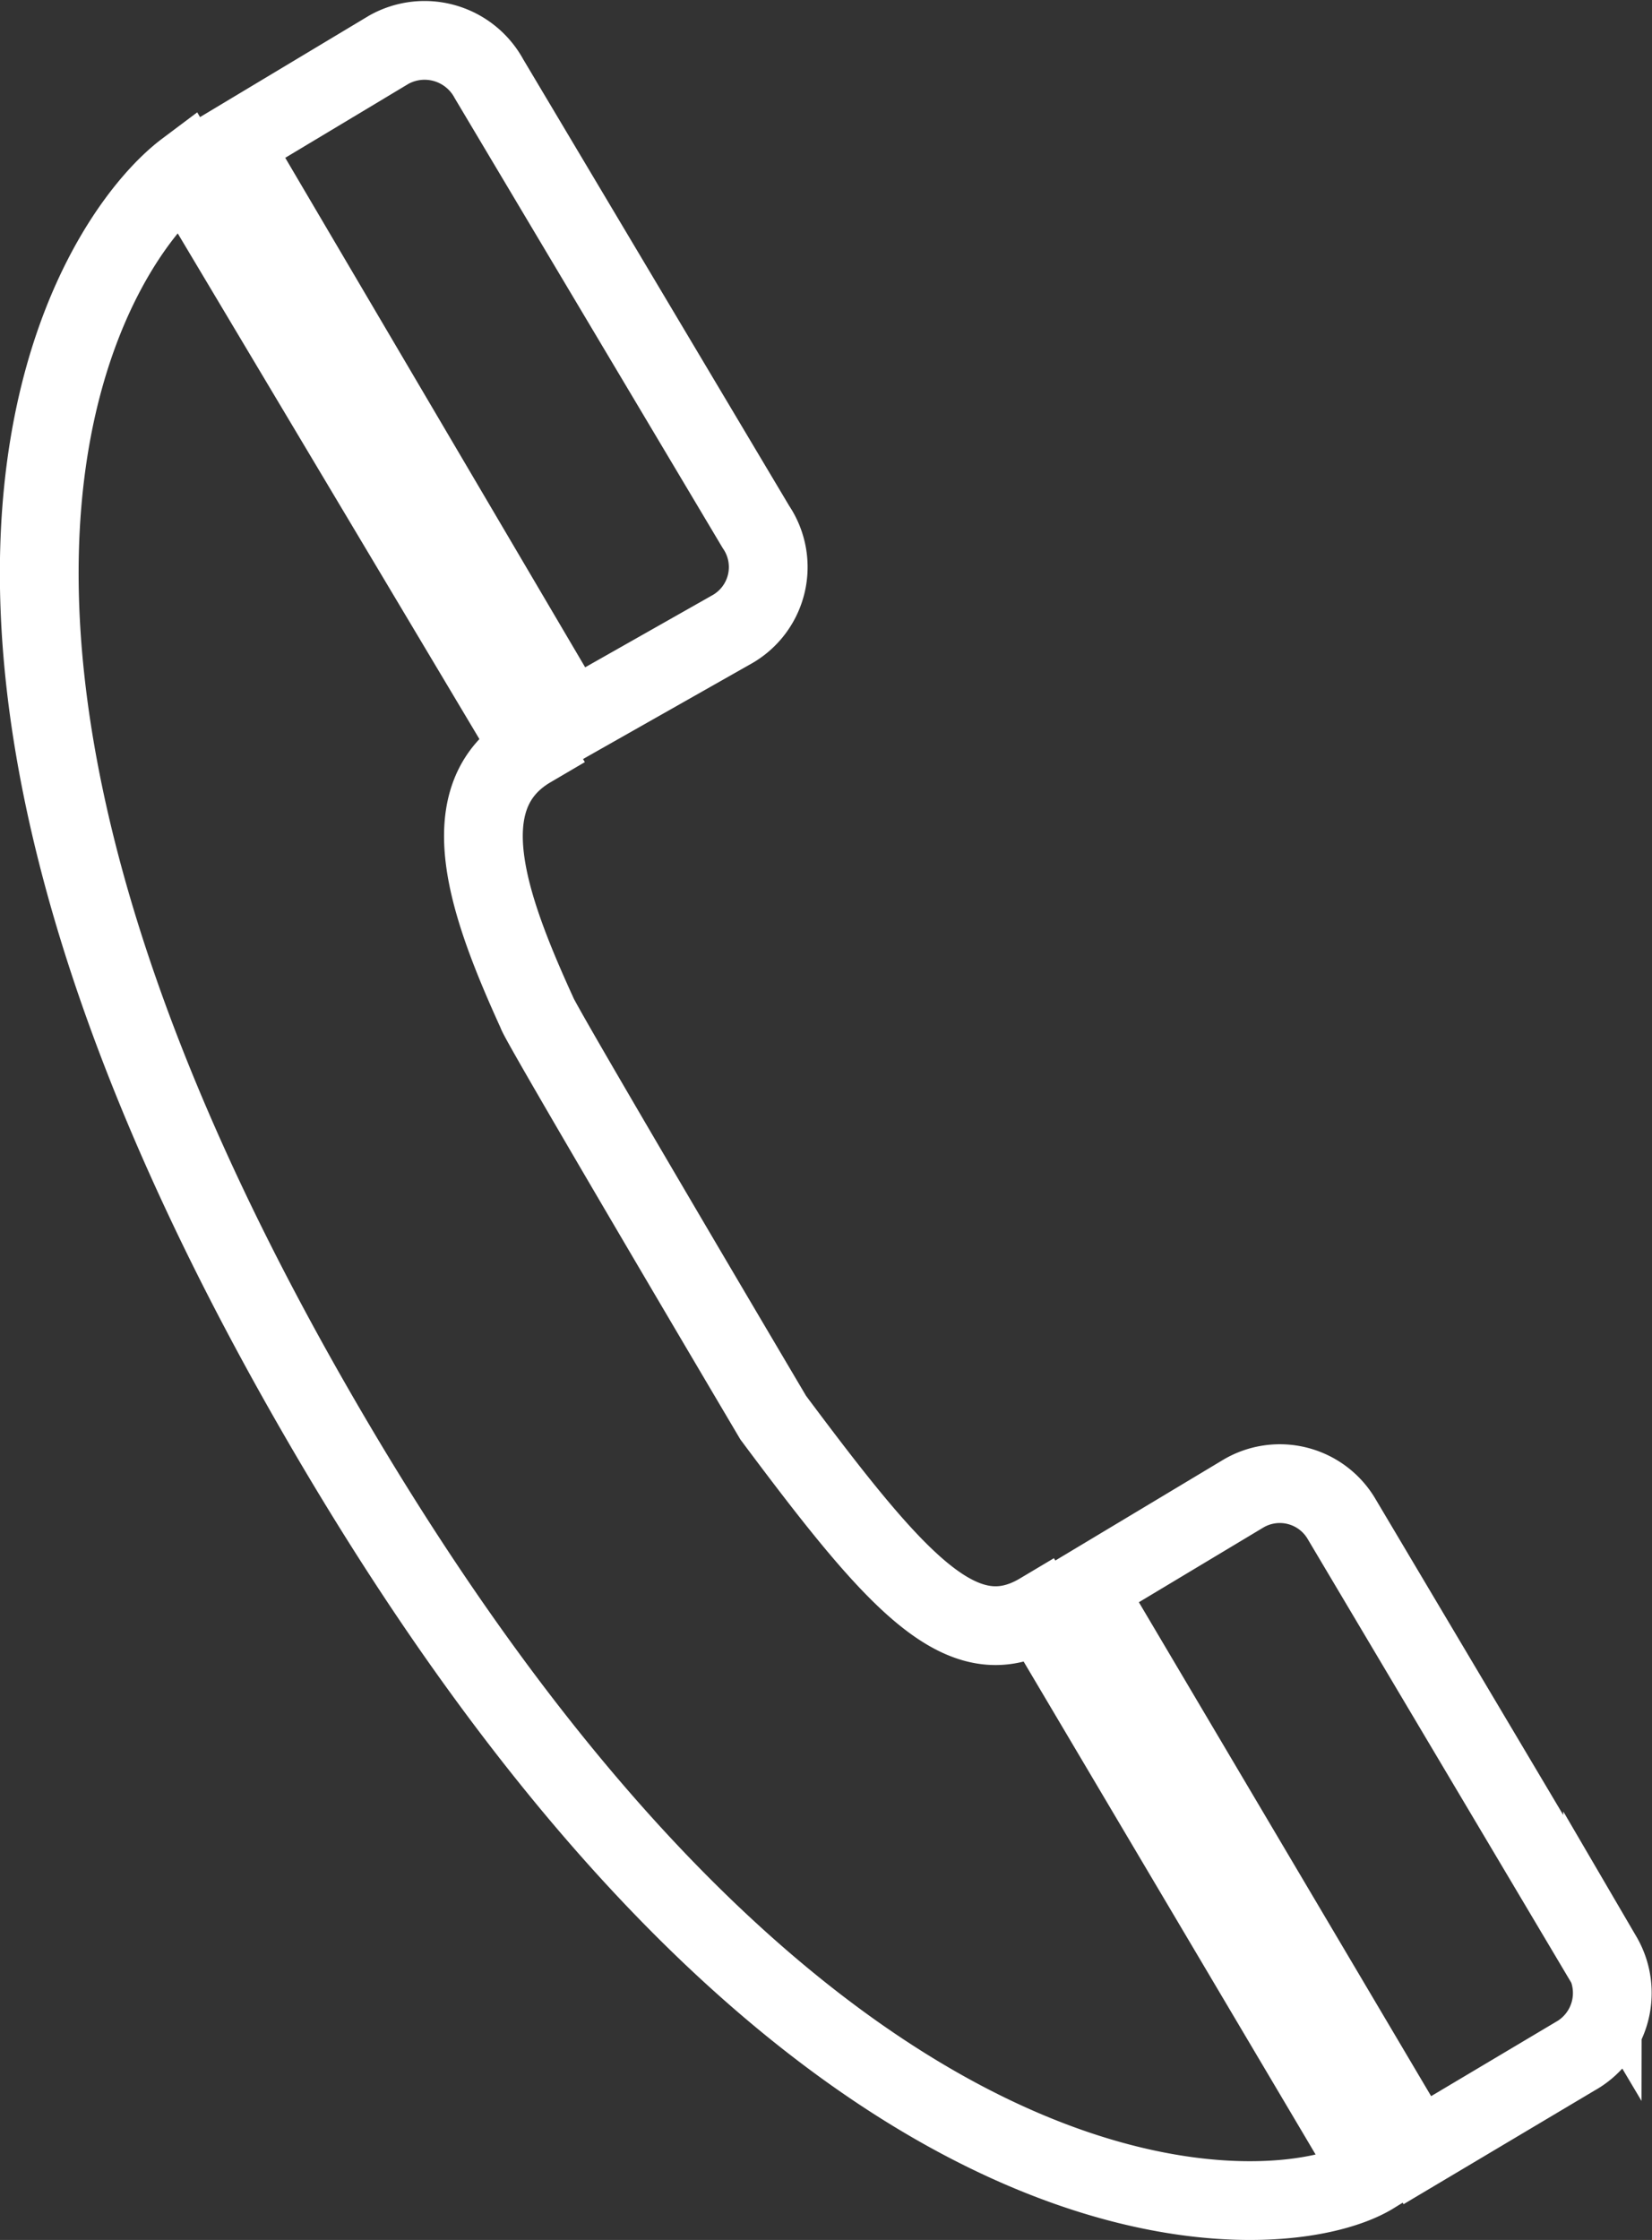 <svg xmlns="http://www.w3.org/2000/svg" viewBox="0 0 20.98 28.44"><rect x="0" y="0" width="20.98" height="28.44" fill="#333333" stroke="none"/><defs><style>.cls-1{fill:none;stroke:#fff;stroke-miterlimit:10;}</style></defs><g id="Calque_2" data-name="Calque 2"><g id="Calque_1-2" data-name="Calque 1"><path class="cls-1" d="M9.82,18s-3-5.07-3-5.14c-.62-1.36-1.12-2.75-.08-3.36L2.36,2.16C1.24,3-1.95,7.56,4,17.9c6.27,10.9,12.24,10.45,13.44,9.71l-4.23-7.14C12.22,21.06,11.38,20.09,9.82,18Zm10.53,6.86h0l-3.31-5.57a.91.91,0,0,0-1.26-.32l-2,1.2L18,27.3l2-1.19h0A.92.92,0,0,0,20.35,24.84ZM9.28,8h0A.91.91,0,0,0,9.6,6.69h0L6.21,1A.93.93,0,0,0,4.94.63l-2,1.2L7.25,9.15Z"/></g></g></svg>
